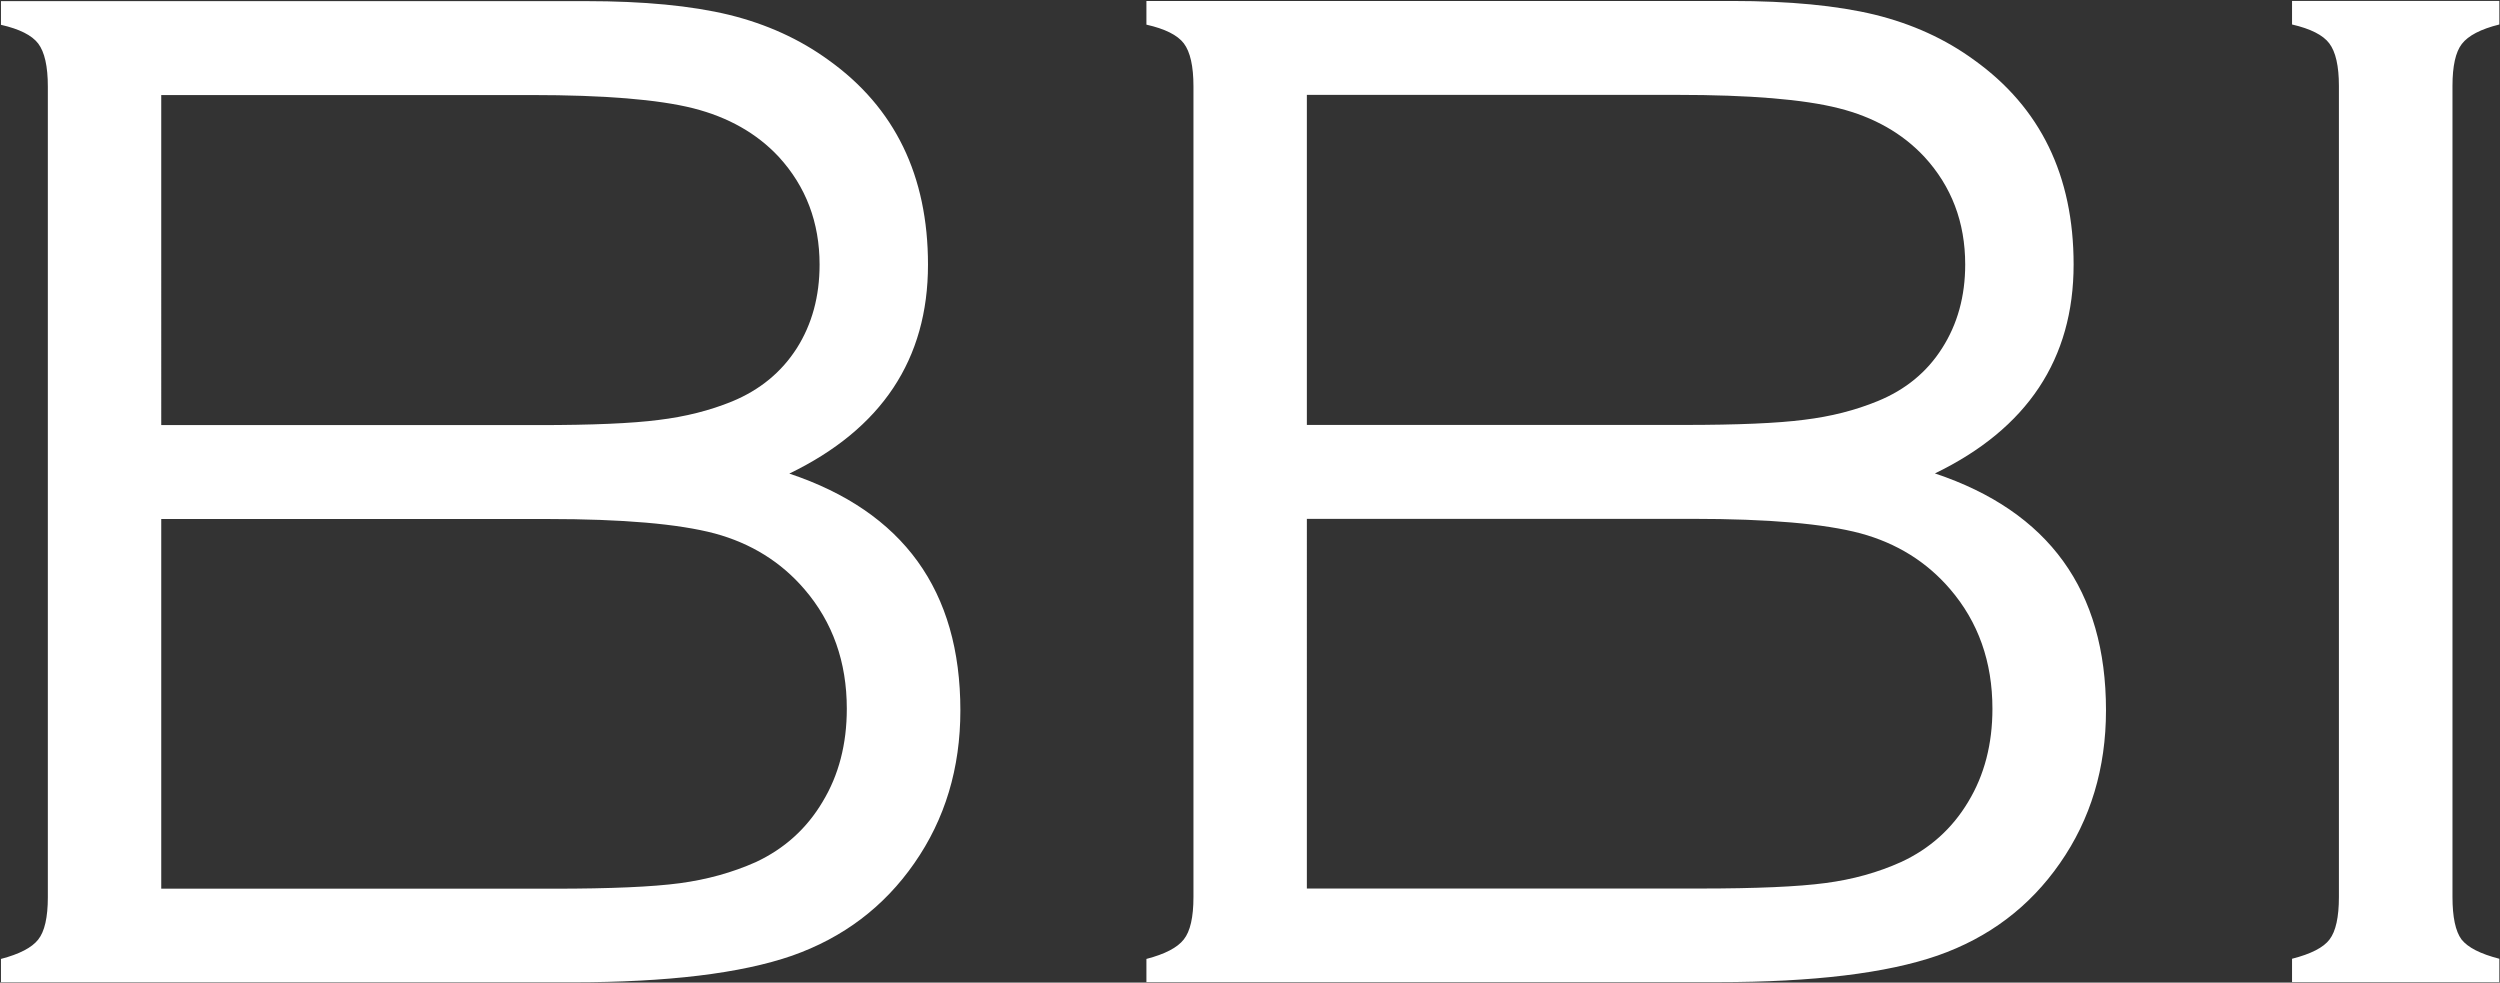 <svg version="1.2" xmlns="http://www.w3.org/2000/svg" viewBox="0 0 1552 610" width="1552" height="610">
	<rect x="0" y="0" width="1552" height="610" fill="#333333" stroke="none"/>
	<title>BBI</title>
	<defs>
		<clipPath clipPathUnits="userSpaceOnUse" id="cp1">
			<path d="m7173.77-566.88v13203.24h-9338.3v-13203.24z"/>
		</clipPath>
	</defs>
	<style>
		.s0 { fill: #ffffff } 
	</style>
	<g id="Clip-Path" clip-path="url(#cp1)">
		<g id="Layer">
			<path id="Layer" fill-rule="evenodd" class="s0" d="m490 294q106.2 35.5 106.2 147 0 53.9-28.6 94.9-28.2 40.6-75.9 57.4-47.7 16.5-136.2 16.5h-354.9v-14.5q17.2-4.5 23.1-12 6-7.5 6-26.3v-503.3q0-18.8-6-26.7-5.9-7.7-23.1-11.6v-14.7h363.3q53.6 0 88.7 8.5 35 8.6 61.9 28.2 61.6 44.1 61.6 126.9 0 88.1-86.1 129.7zm-389.9-30.1h234.4q49.7 0 74.4-3.2 24.8-3 45.6-11.5 25.9-10.7 40.2-33.1 14.1-22.3 14.1-51.8 0-39.3-25.4-67-20.4-21.8-53.1-30.1-32.7-8.2-100.4-8.2h-229.8zm0 287.8h243.9q52.6 0 78-3.4 25.4-3.4 47.2-13.1 26.7-12.5 41.5-37.5 15-24.8 15-57.7 0-43.6-26.3-74.2-21.8-25.4-55.6-34.6-33.8-9-104.1-9h-239.6zm1101.1-257.8q106.2 35.5 106.2 147 0 54-28.6 95-28.2 40.6-75.9 57.3-47.7 16.5-136.2 16.5h-355v-14.4q17.3-4.5 23.2-12.1 6-7.5 6-26.3v-503.3q0-18.8-6-26.7-5.9-7.7-23.2-11.6v-14.7h363.4q53.6 0 88.7 8.5 35 8.6 61.8 28.2 61.7 44.2 61.7 126.9 0 88-86.1 129.7zm-389.9-30.1h234.1q50 0 74.6-3.2 24.8-3 45.7-11.6 25.9-10.6 40-32.9 14.3-22.4 14.3-51.9 0-39.3-25.4-66.9-20.5-21.9-53.1-30.1-32.7-8.3-100.4-8.3h-229.8zm0 287.8h243.9q52.6 0 78-3.4 25.4-3.3 47.1-13.1 26.7-12.4 41.6-37.4 15-24.8 15-57.7 0-43.7-26.3-74.3-21.8-25.4-55.6-34.6-33.8-9-104.1-9h-239.6zm640.7 5.2v-503.4q0-18.6-6-26.5-5.8-7.7-23.1-11.7v-14.6h128.7v14.6q-17.3 4.3-23.3 12.1-5.8 7.5-5.8 26.1v503.4q0 18.8 5.6 26.4 5.9 7.5 23.5 12v14.5h-128.7v-14.5q17.7-4.5 23.3-12 5.8-7.6 5.8-26.4z"/>
		</g>
	</g>
</svg>